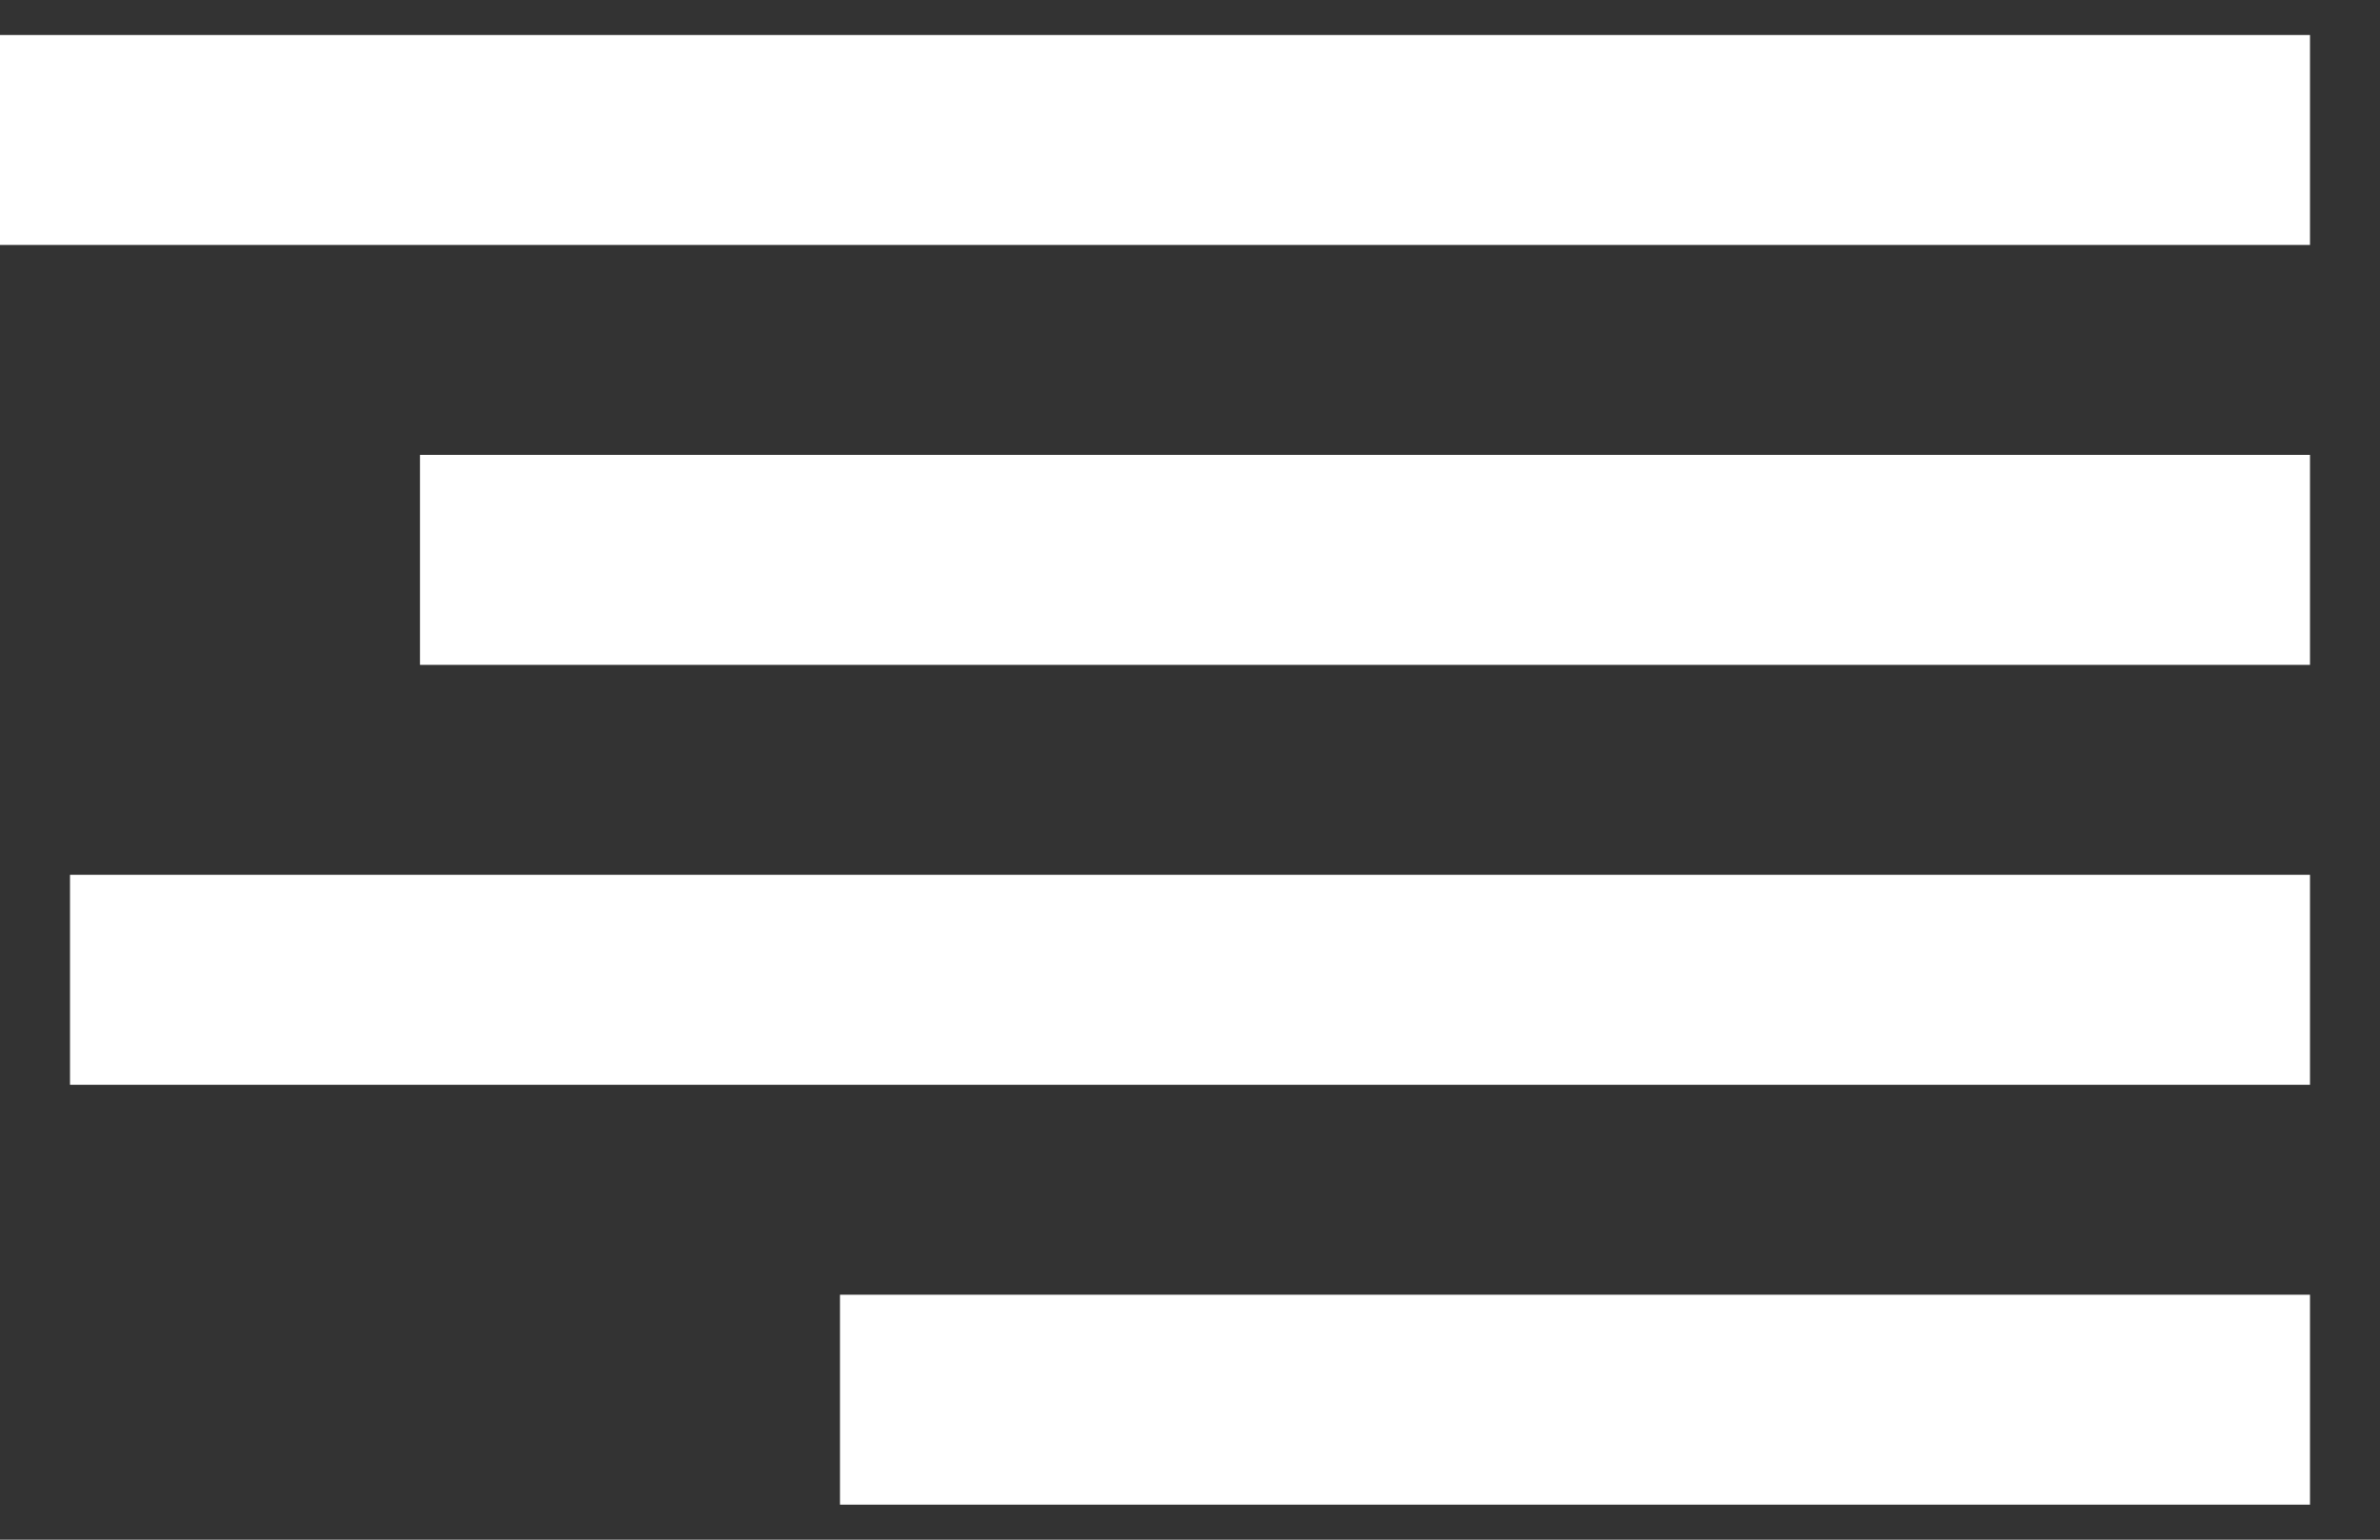 <svg width="17" height="11" viewBox="0 0 17 11" fill="none" xmlns="http://www.w3.org/2000/svg">
<rect x="0" y="0" width="17" height="11" fill="#333333" stroke="none"/>
<path d="M16.5 1H0" stroke="white" stroke-width="1.5"/>
<path d="M16.5 4H3" stroke="white" stroke-width="1.5"/>
<path d="M16.5 7H0.5" stroke="white" stroke-width="1.5"/>
<path d="M16.5 10H6" stroke="white" stroke-width="1.5"/>
</svg>
